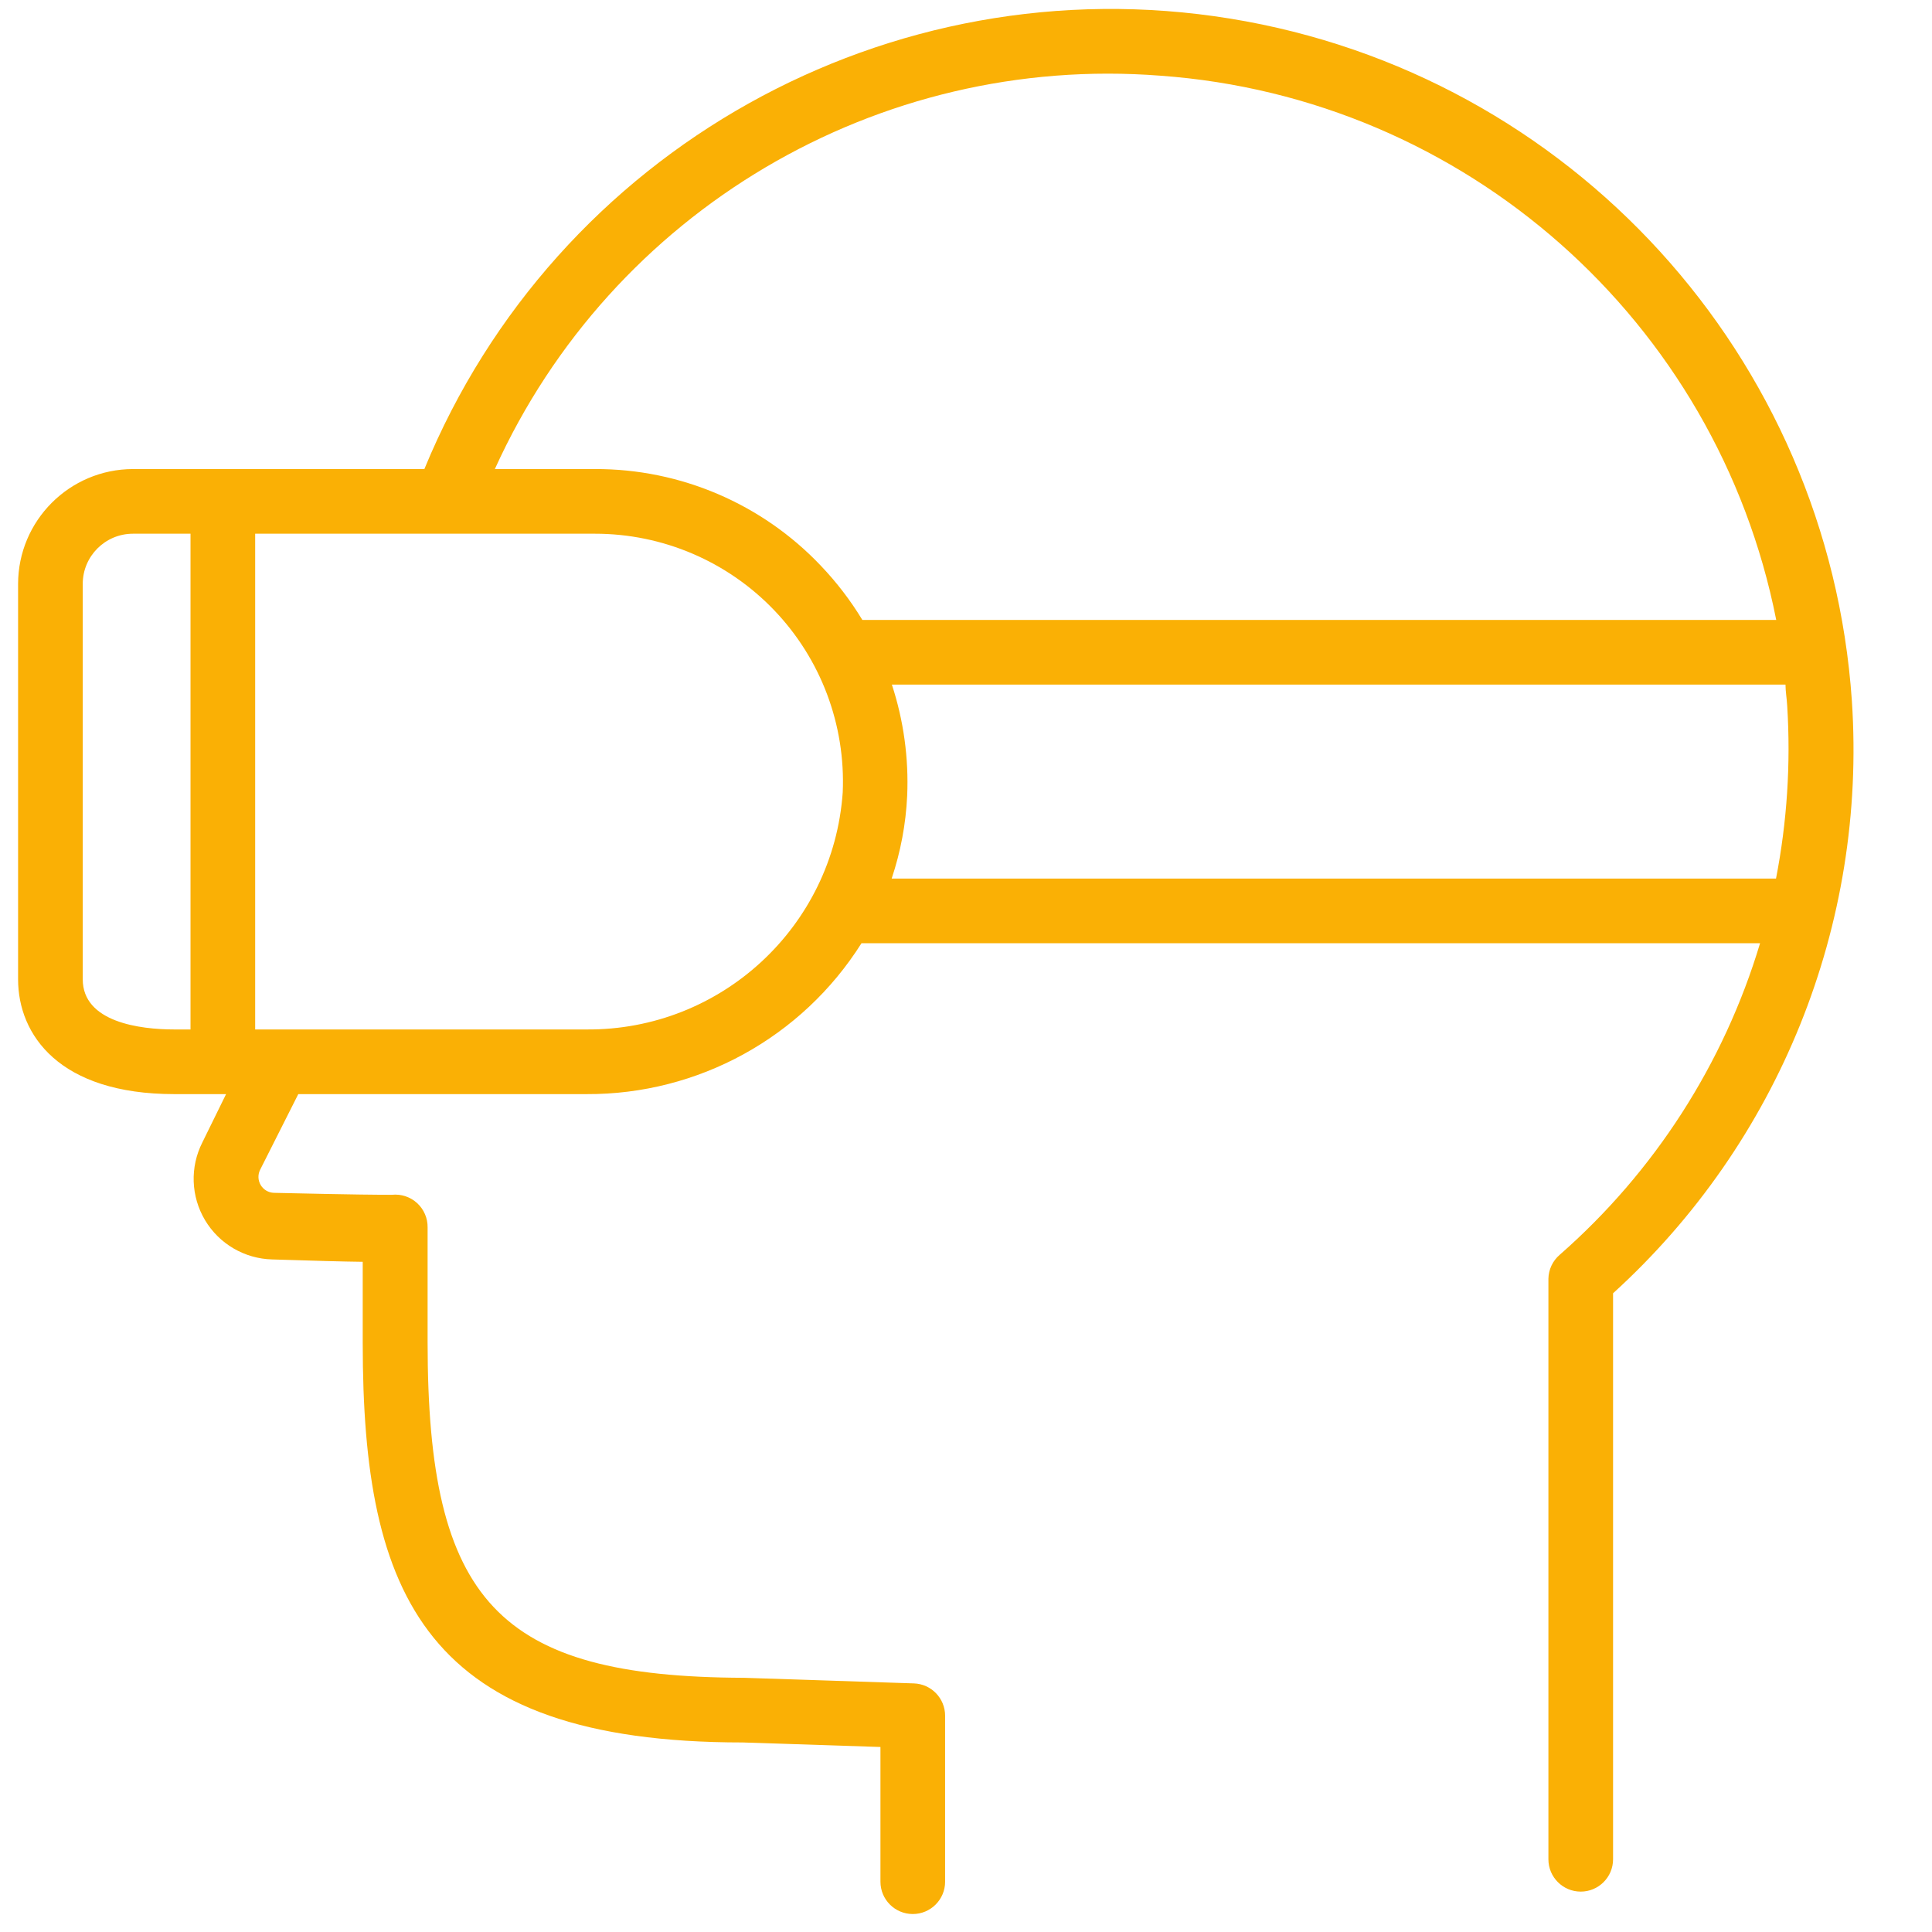 <?xml version="1.0" encoding="UTF-8" standalone="no"?> <svg xmlns="http://www.w3.org/2000/svg" xmlns:xlink="http://www.w3.org/1999/xlink" width="640" height="640" viewBox="0 0 640 640" xml:space="preserve"> <desc>Created with Fabric.js 4.6.0</desc> <defs> </defs> <g transform="matrix(7.14 0 0 7.14 310.01 318.53)" id="rKPPxfHqXaB-aNJUJ3GYG"> <path style="stroke: none; stroke-width: 1; stroke-dasharray: none; stroke-linecap: butt; stroke-dashoffset: 0; stroke-linejoin: miter; stroke-miterlimit: 4; fill: rgb(250,176,5); fill-rule: nonzero; opacity: 1;" transform=" translate(-48.58, -47.18)" d="M 91.08 35.09 C 89.99 19.116 78.038 5.999 62.234 3.431 C 46.431 0.864 30.941 9.523 24.85 24.33 L 11.33 24.33 C 8.389 24.336 6.006 26.719 6 29.66 L 6 48 C 6 50.58 7.91 53.33 13.25 53.33 L 15.65 53.33 L 14.55 55.57 C 13.97 56.714 14.017 58.076 14.674 59.178 C 15.331 60.279 16.508 60.967 17.79 61 C 19.71 61.06 21.05 61.1 21.99 61.11 L 21.99 64.88 C 21.99 76.62 24.88 83.41 39.62 83.41 L 46.01 83.62 L 46.01 89.87 C 46.01 90.698 46.682 91.37 47.51 91.37 C 48.338 91.37 49.01 90.698 49.01 89.87 L 49.01 82.17 C 49.01 81.361 48.369 80.697 47.56 80.67 L 39.67 80.41 C 28.27 80.37 25 76.88 25 64.84 L 25 59.52 C 25.008 59.091 24.832 58.68 24.517 58.389 C 24.201 58.099 23.777 57.957 23.35 58 L 23.15 58 C 22.85 58 21.76 58 17.87 57.91 C 17.618 57.902 17.387 57.767 17.257 57.55 C 17.128 57.334 17.117 57.066 17.23 56.84 L 19 53.33 L 32.37 53.33 C 37.546 53.355 42.369 50.709 45.13 46.33 L 86.82 46.33 C 85.14 51.923 81.921 56.93 77.53 60.78 C 77.2 61.06 77.007 61.468 77 61.9 L 77 88.83 C 77 89.658 77.672 90.33 78.5 90.33 L 78.5 90.33 C 79.328 90.33 80 89.658 80 88.83 L 80 62.57 C 87.692 55.58 91.772 45.461 91.08 35.09 Z M 59 6.08 C 73.124 7.099 84.822 17.438 87.57 31.33 L 45.17 31.33 C 44.62 30.422 43.973 29.578 43.24 28.81 C 40.513 25.937 36.721 24.316 32.76 24.33 L 28.12 24.33 C 33.547 12.355 45.892 5.059 59 6.08 Z M 9 48 L 9 29.66 C 9 28.373 10.043 27.33 11.33 27.33 L 14 27.33 L 14 50.33 L 13.25 50.33 C 11.67 50.33 9 50 9 48 Z M 32.37 50.33 L 17 50.33 L 17 27.33 L 32.77 27.33 C 35.907 27.33 38.908 28.611 41.077 30.877 C 43.247 33.142 44.396 36.196 44.26 39.33 C 43.822 45.561 38.616 50.377 32.37 50.33 Z M 46.53 43.33 C 46.946 42.089 47.189 40.797 47.25 39.49 C 47.326 37.741 47.085 35.993 46.54 34.33 L 88 34.33 C 88 34.65 88.06 34.96 88.08 35.33 C 88.247 38.008 88.072 40.696 87.56 43.33 Z" stroke-linecap="round"></path> </g> </svg> 